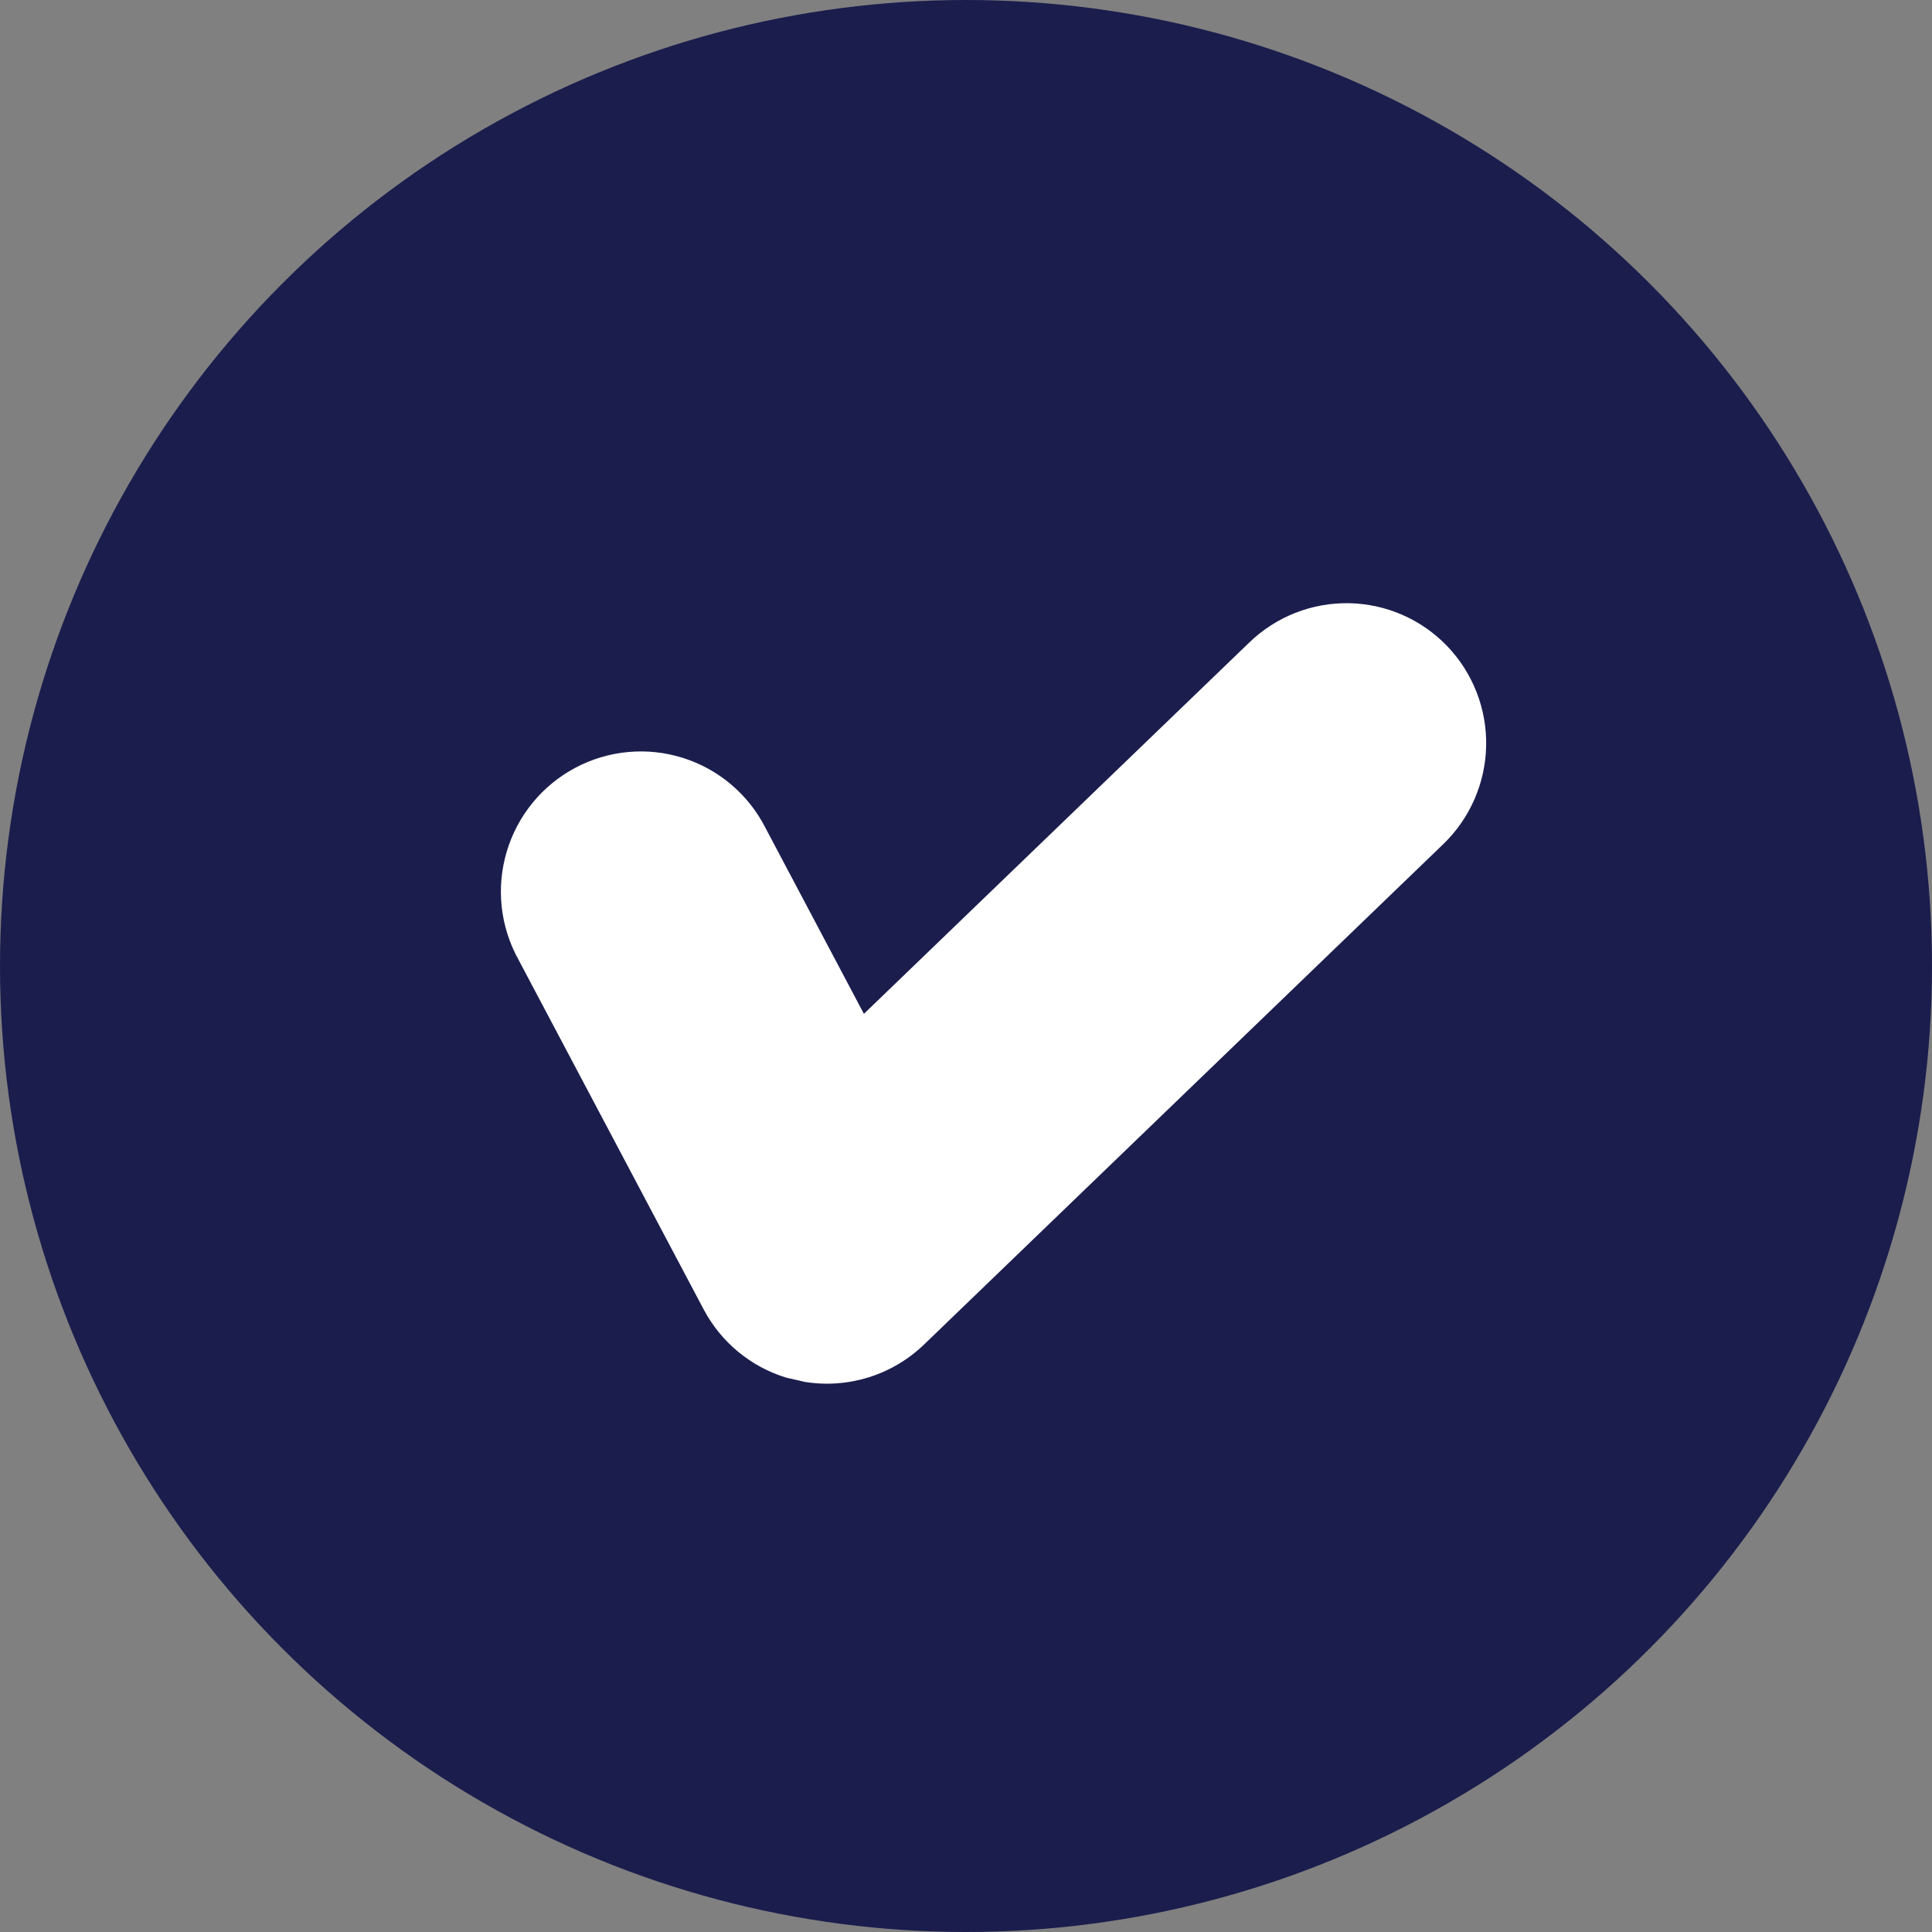<svg width="70" height="70" viewBox="0 0 70 70" fill="none" xmlns="http://www.w3.org/2000/svg">
<rect x="0" y="0" width="70" height="70" fill="#808080" stroke="none"/>
<circle cx="35" cy="35" r="35" fill="#1B1D4D"/>
<path d="M52.434 23.41C51.973 22.93 51.422 22.545 50.812 22.278C50.202 22.011 49.546 21.868 48.88 21.855C48.214 21.843 47.553 21.962 46.933 22.205C46.313 22.449 45.747 22.813 45.267 23.276L31.301 36.733L27.735 29.998C27.43 29.397 27.009 28.864 26.496 28.428C25.983 27.992 25.388 27.664 24.746 27.461C24.105 27.258 23.429 27.185 22.759 27.247C22.089 27.308 21.437 27.503 20.843 27.819C20.248 28.135 19.722 28.567 19.296 29.088C18.869 29.61 18.551 30.212 18.359 30.858C18.167 31.504 18.105 32.182 18.177 32.852C18.25 33.522 18.455 34.17 18.78 34.76L25.493 47.438C26.127 48.638 27.207 49.522 28.481 49.913L29.167 50.07C29.942 50.194 30.734 50.135 31.483 49.9C32.232 49.665 32.916 49.259 33.481 48.714L52.29 30.587C52.77 30.125 53.154 29.573 53.421 28.962C53.688 28.351 53.833 27.694 53.846 27.027C53.86 26.361 53.742 25.698 53.499 25.078C53.257 24.457 52.895 23.891 52.434 23.41Z" fill="white"/>
</svg>
